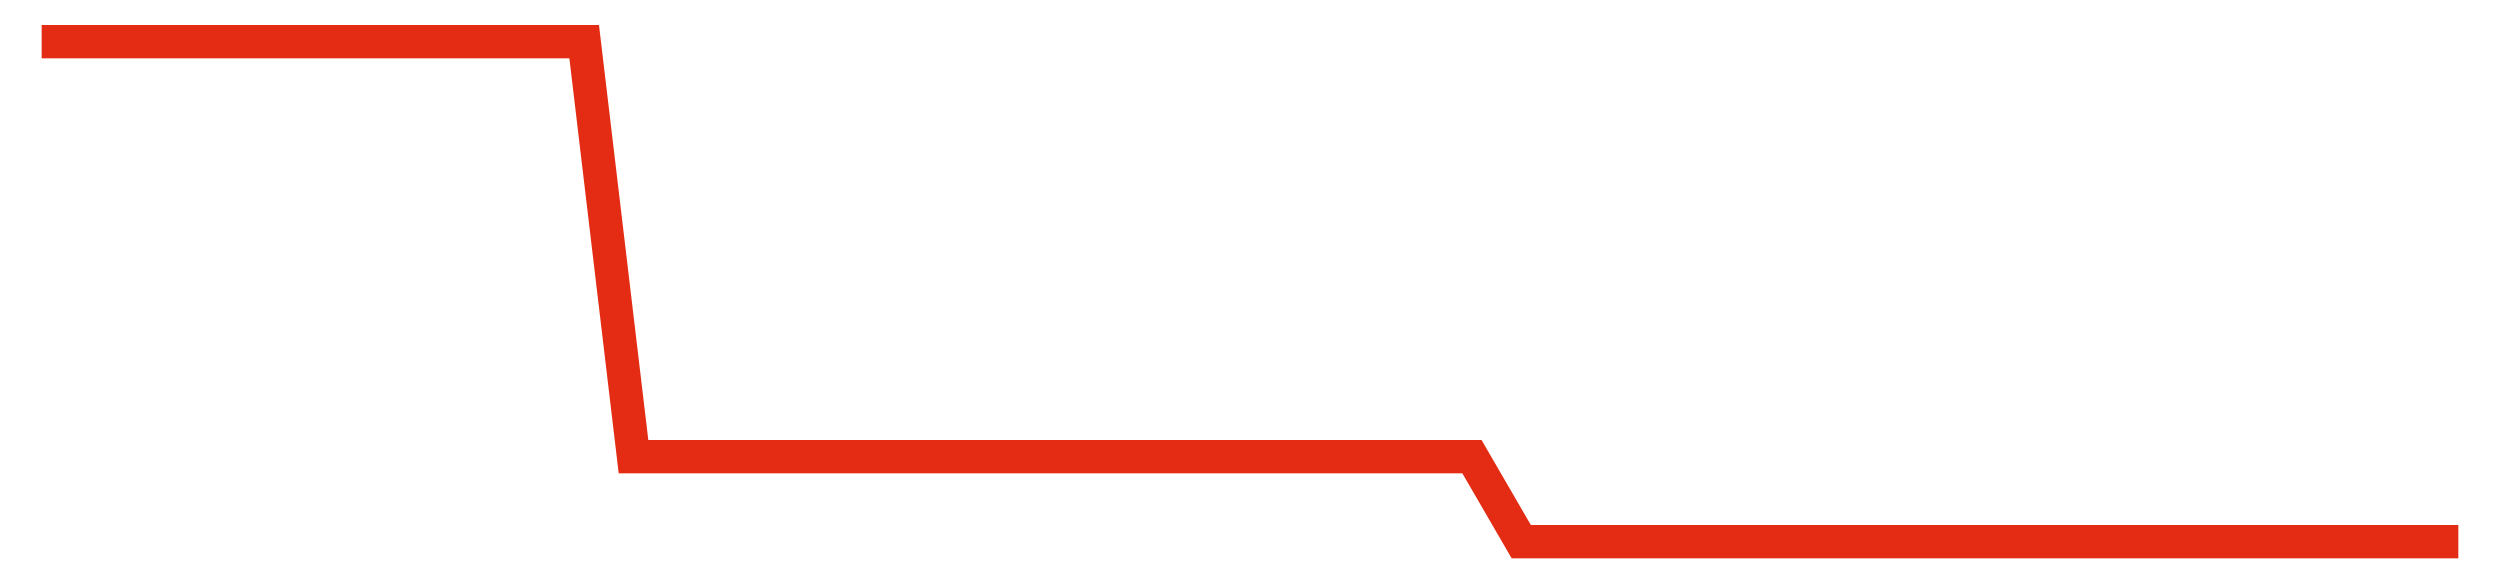 <svg width="300" height="70" viewBox="0 0 300 70" xmlns="http://www.w3.org/2000/svg">
    <path d="M 5,5 L 10.918,5 L 16.837,5 L 22.755,5 L 28.673,5 L 34.592,5 L 40.51,5 L 46.429,5 L 52.347,5 L 58.265,5 L 64.184,5 L 70.102,5 L 76.02,54.8 L 81.939,54.8 L 87.857,54.8 L 93.776,54.8 L 99.694,54.8 L 105.612,54.8 L 111.531,54.8 L 117.449,54.8 L 123.367,54.8 L 129.286,54.8 L 135.204,54.8 L 141.122,54.8 L 147.041,54.8 L 152.959,54.8 L 158.878,54.8 L 164.796,54.8 L 170.714,54.8 L 176.633,54.8 L 182.551,65 L 188.469,65 L 194.388,65 L 200.306,65 L 206.224,65 L 212.143,65 L 218.061,65 L 223.98,65 L 229.898,65 L 235.816,65 L 241.735,65 L 247.653,65 L 253.571,65 L 259.49,65 L 265.408,65 L 271.327,65 L 277.245,65 L 283.163,65 L 289.082,65 L 295,65" fill="none" stroke="#E32C13" stroke-width="4"/>
</svg>